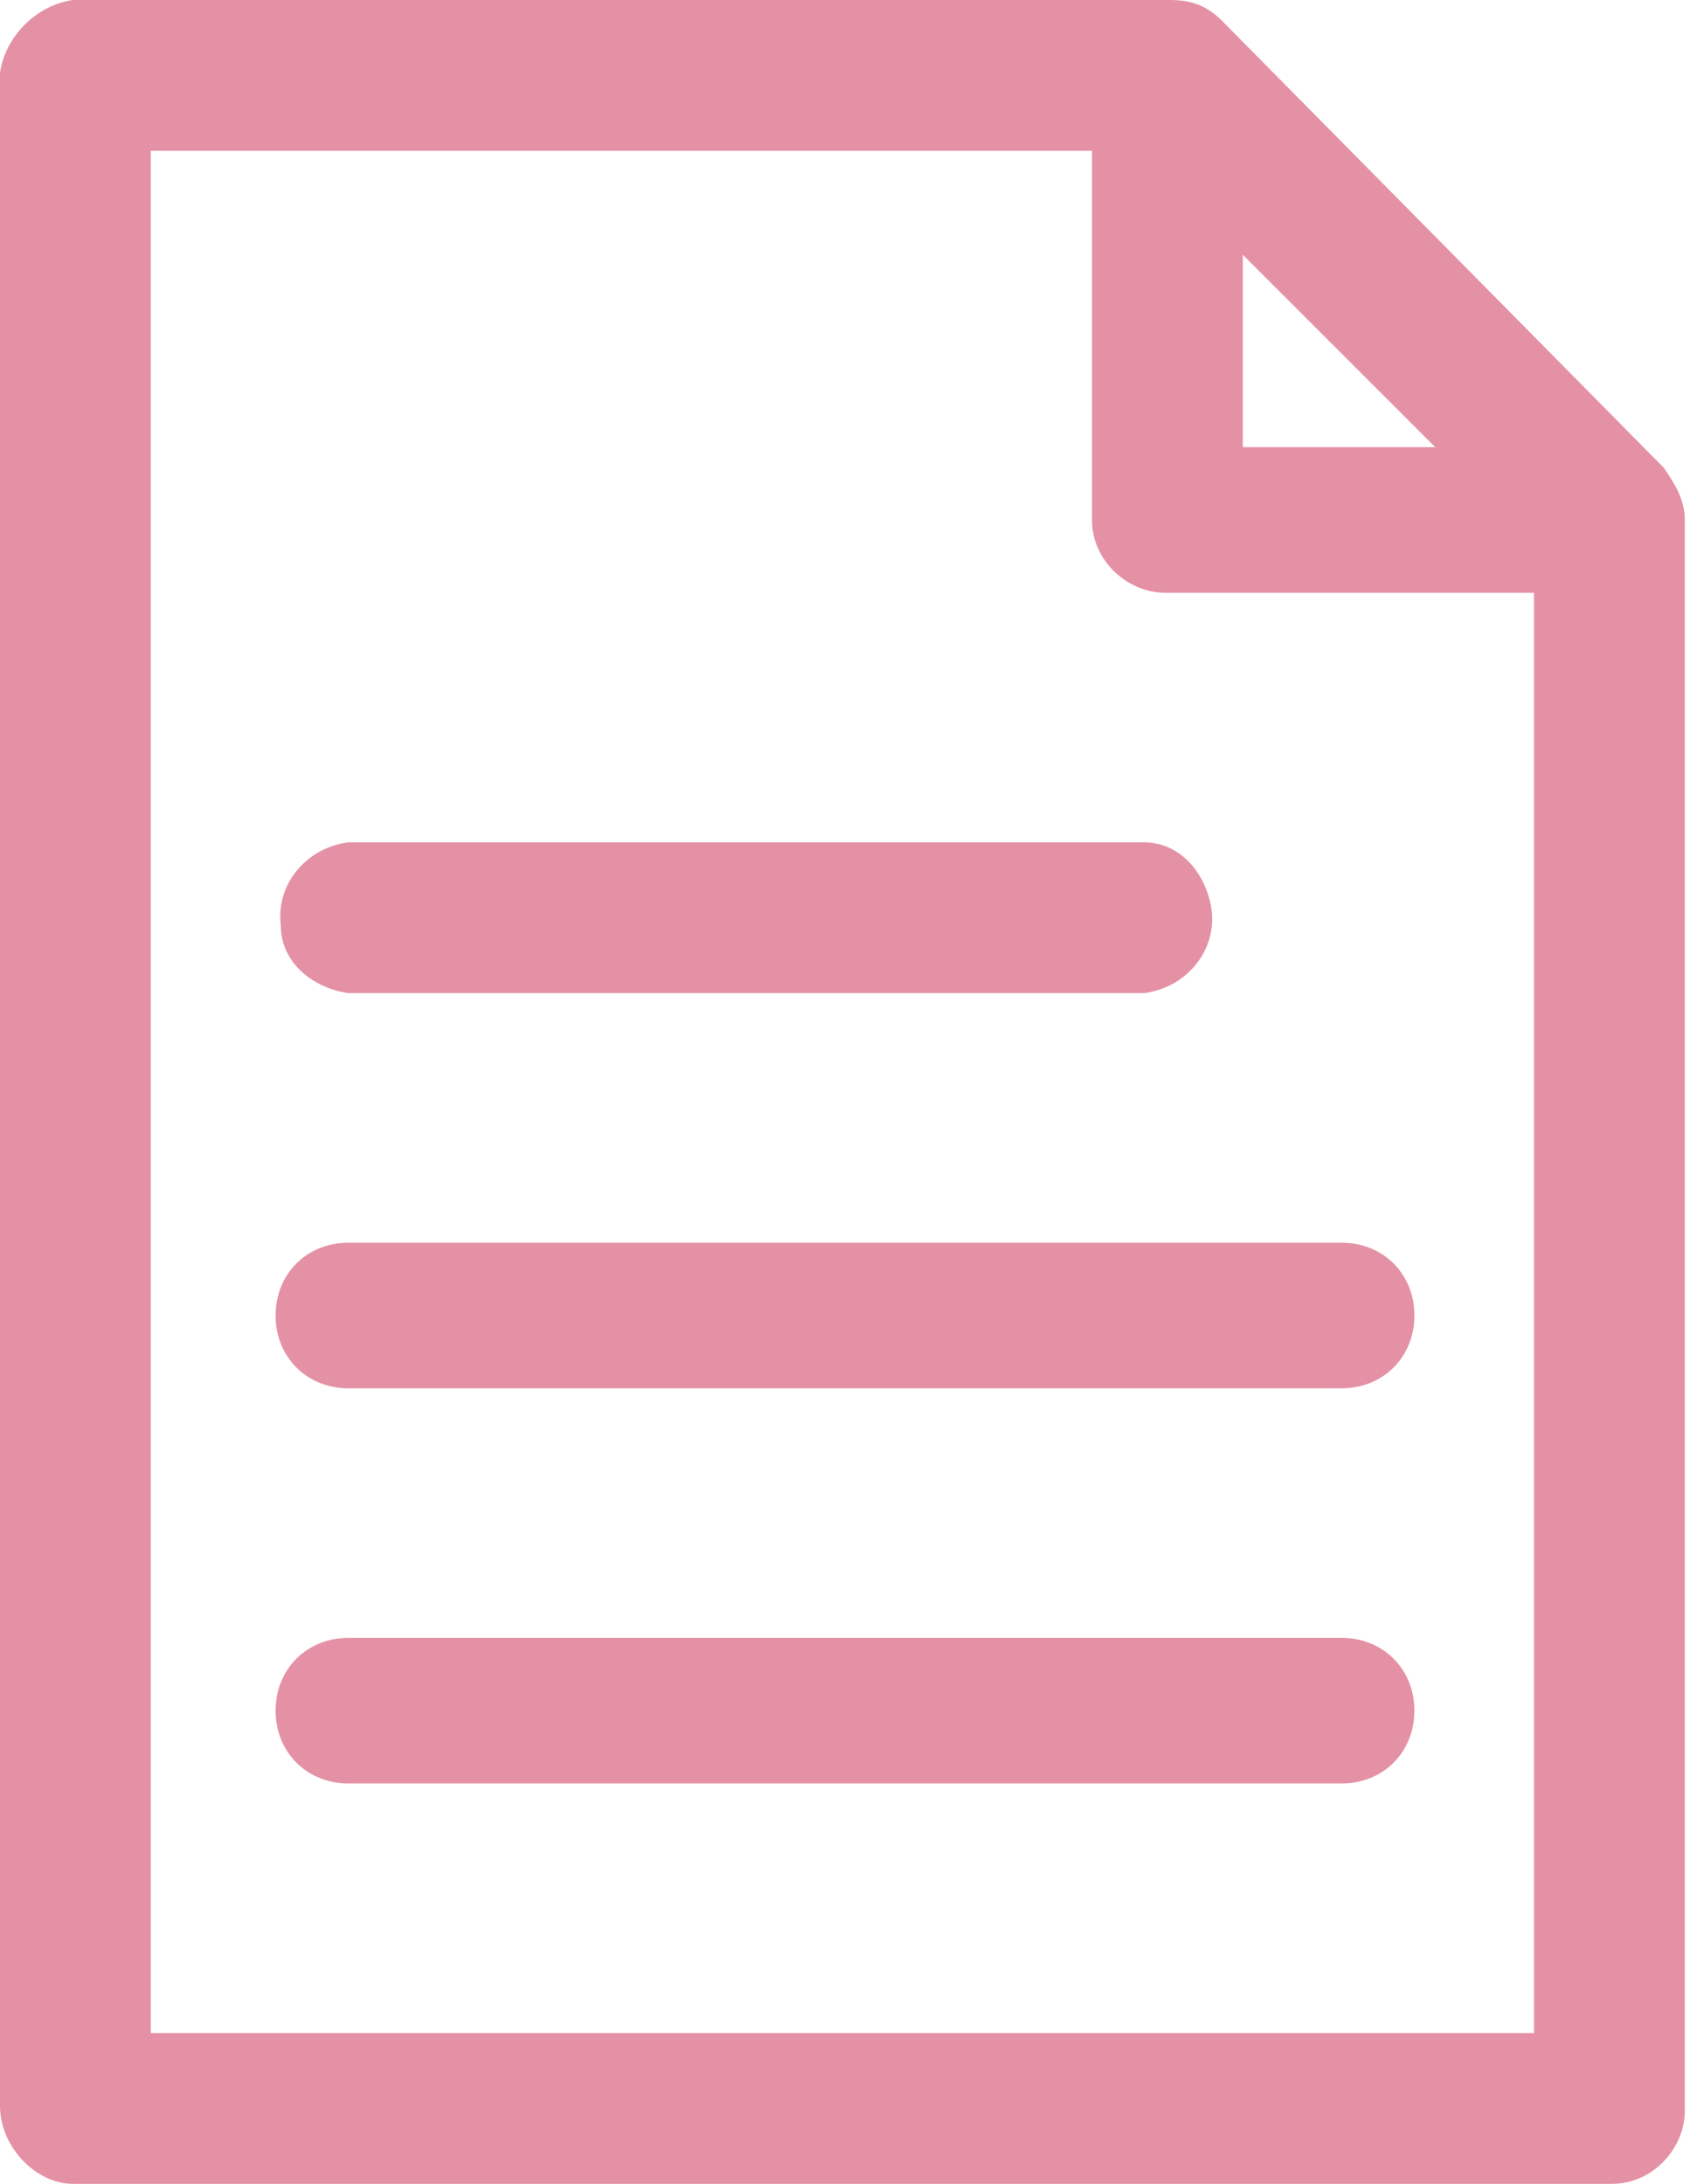 <?xml version="1.0" encoding="utf-8"?>
<!-- Generator: Adobe Illustrator 25.0.0, SVG Export Plug-In . SVG Version: 6.00 Build 0)  -->
<svg version="1.1" id="レイヤー_1" xmlns="http://www.w3.org/2000/svg" xmlns:xlink="http://www.w3.org/1999/xlink" x="0px"
	 y="0px" viewBox="0 0 32.5 42" style="enable-background:new 0 0 32.5 42;" xml:space="preserve">
<style type="text/css">
	.st0{fill:#E591A5;}
</style>
<path class="st0" d="M1.4,0C0.7,0.1,0.1,0.7,0,1.4v39.1C0,41.3,0.7,42,1.4,42H31c0.8,0,1.4-0.7,1.4-1.4V10c0-0.4-0.2-0.7-0.4-1
	l-8.5-8.6c-0.3-0.3-0.6-0.4-1-0.4L1.4,0z M2.9,2.9H21V10c0,0.8,0.7,1.4,1.4,1.4h7.1v27.7H2.9V2.9z M23.9,4.9l3.7,3.7h-3.7V4.9z
	 M6.7,16.2c-0.8,0.1-1.4,0.8-1.3,1.6C5.4,18.5,6,19,6.7,19.1H22c0.8-0.1,1.4-0.8,1.3-1.6c-0.1-0.7-0.6-1.3-1.3-1.3H6.7z M6.7,23.9
	c-0.8,0-1.4,0.6-1.4,1.4s0.6,1.4,1.4,1.4h19.1c0.8,0,1.4-0.6,1.4-1.4s-0.6-1.4-1.4-1.4l0,0H6.7z M6.7,31.5c-0.8,0-1.4,0.6-1.4,1.4
	s0.6,1.4,1.4,1.4h19.1c0.8,0,1.4-0.6,1.4-1.4s-0.6-1.4-1.4-1.4l0,0H6.7z"/>
</svg>
